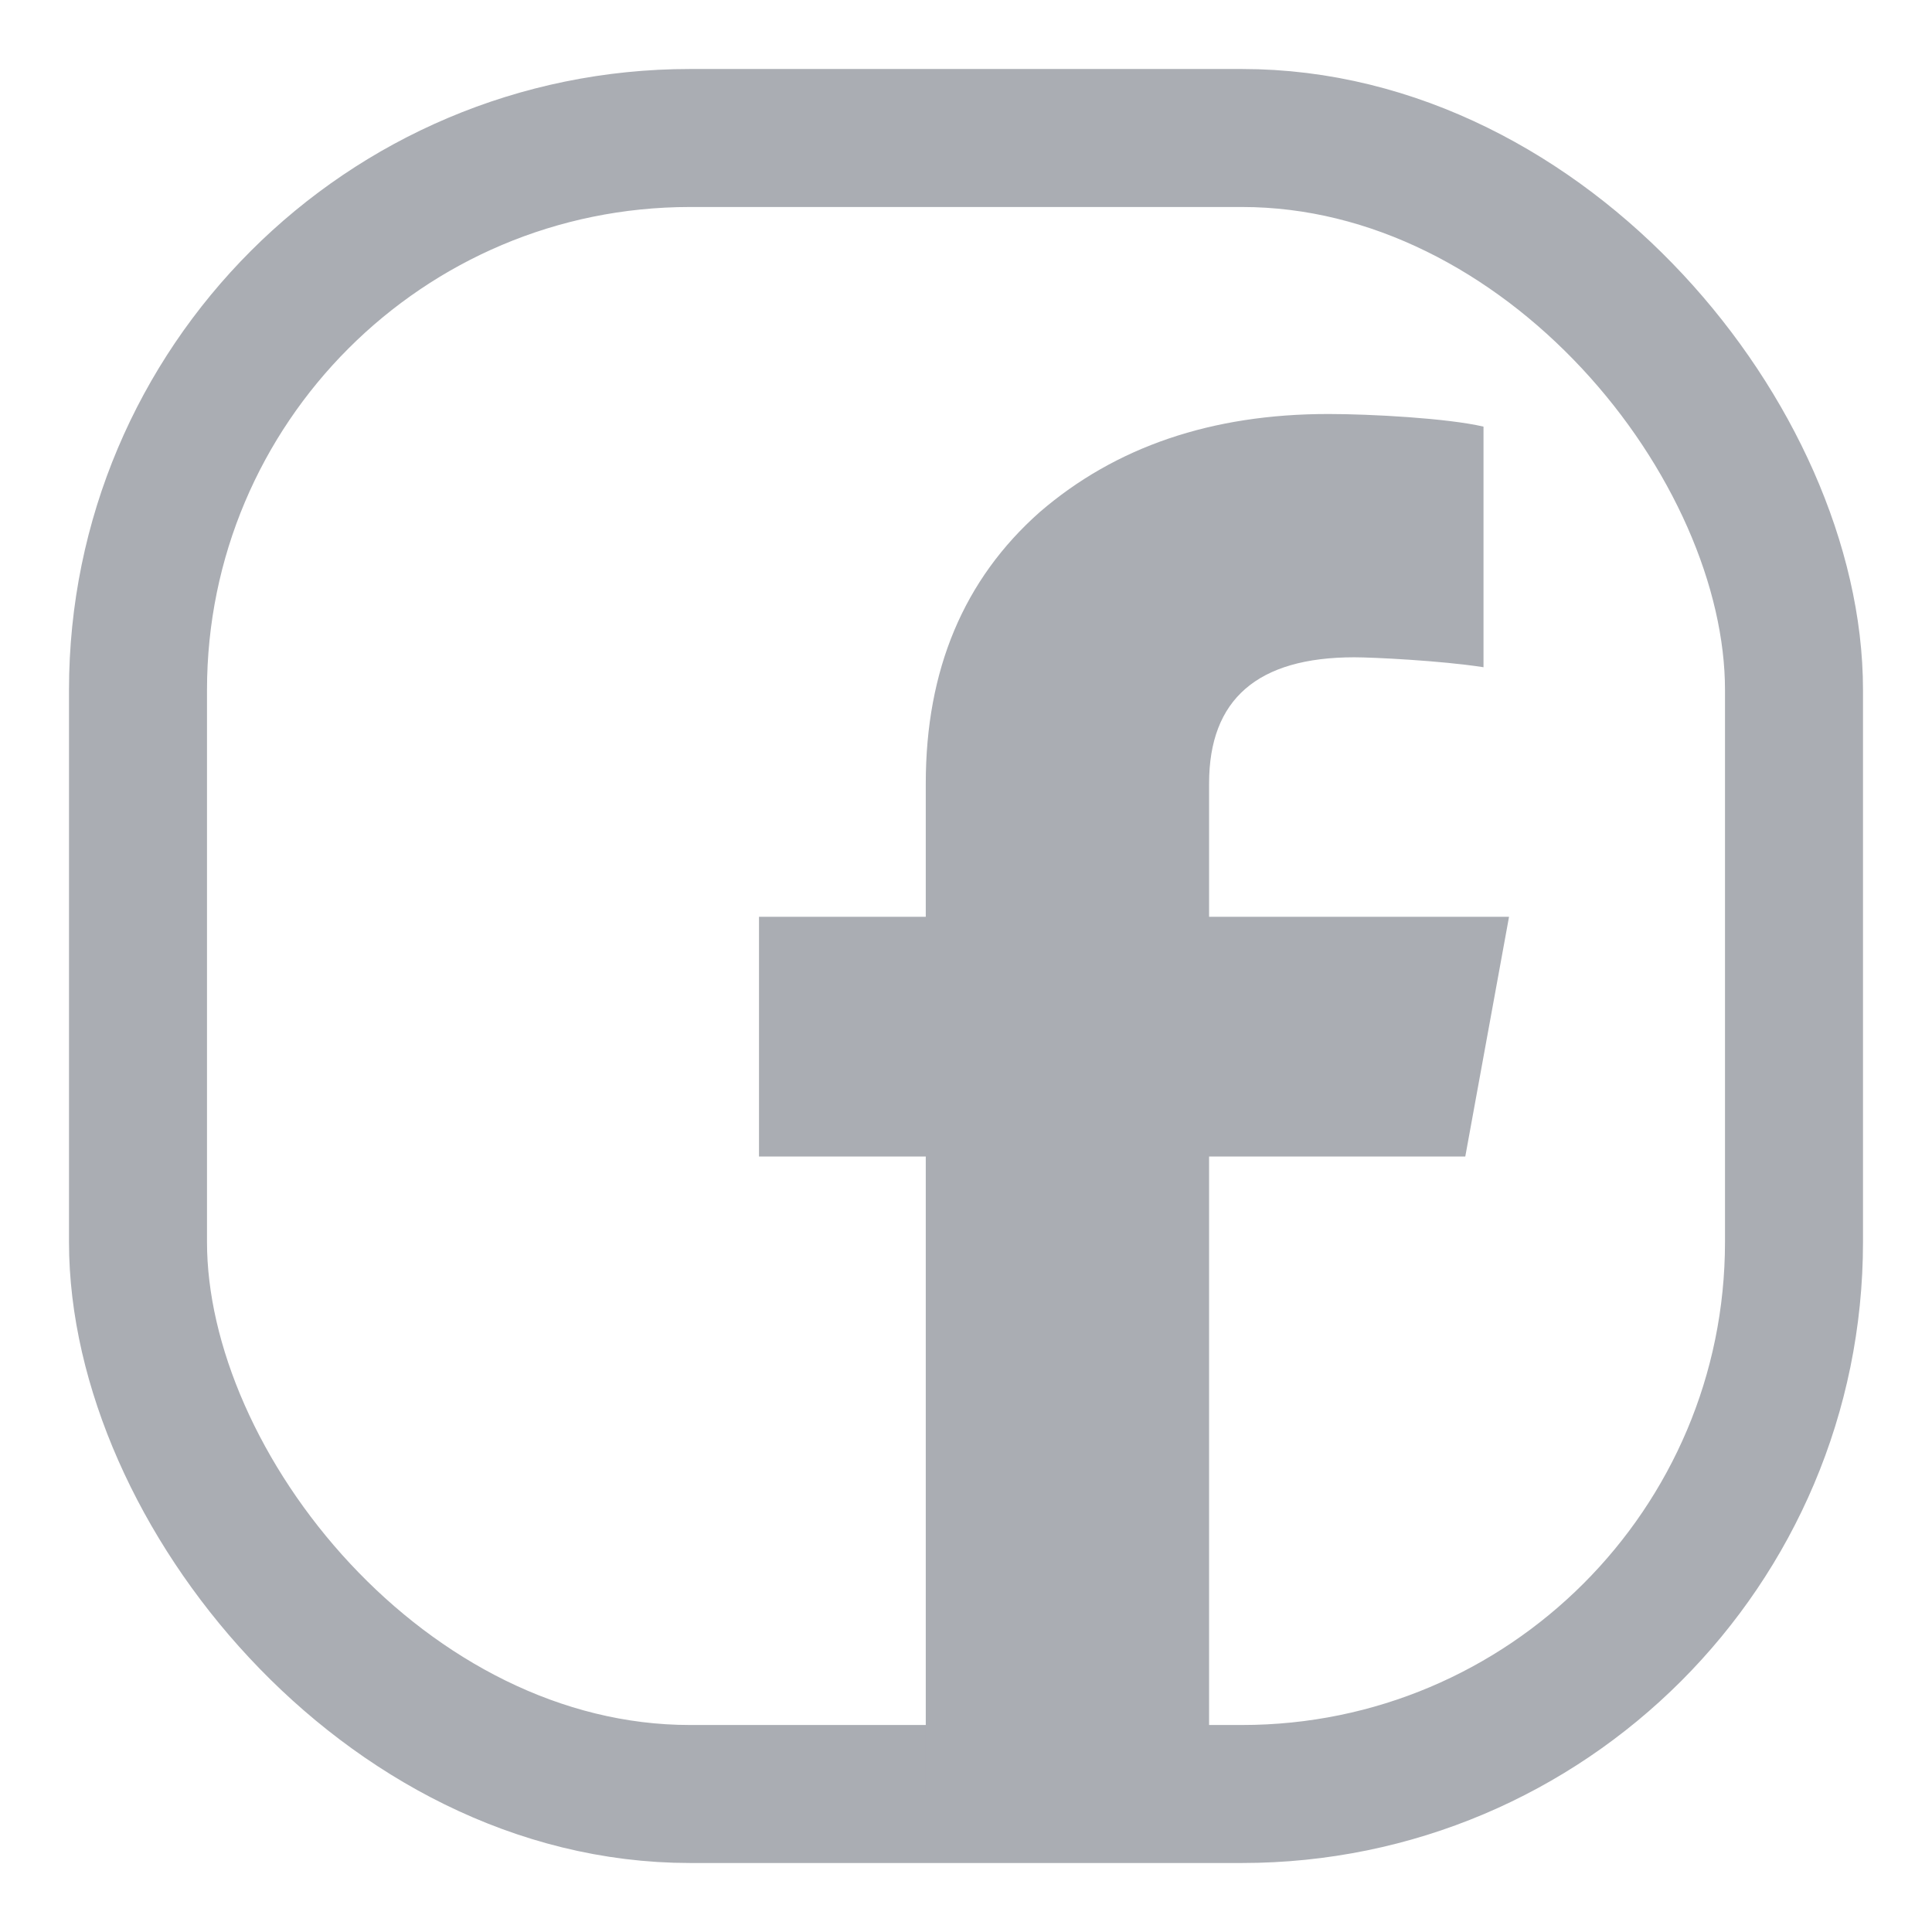 <svg width="28" height="28" viewBox="0 0 28 28" fill="none" xmlns="http://www.w3.org/2000/svg">
<rect x="2" y="2" width="24" height="24" rx="8" stroke="#AAADB3" stroke-width="2"/>
<path d="M13.417 26V16.761H11V13.287H13.417V11.354C13.417 9.709 13.967 8.398 15.067 7.423C16.167 6.474 17.562 6 19.251 6C19.866 6 20.98 6.061 21.5 6.183V9.67C20.885 9.574 19.896 9.526 19.628 9.526C18.224 9.526 17.523 10.135 17.523 11.354V13.287H21.87L21.236 16.761H17.523V26H13.417Z" fill="#AAADB3"/>
</svg>

